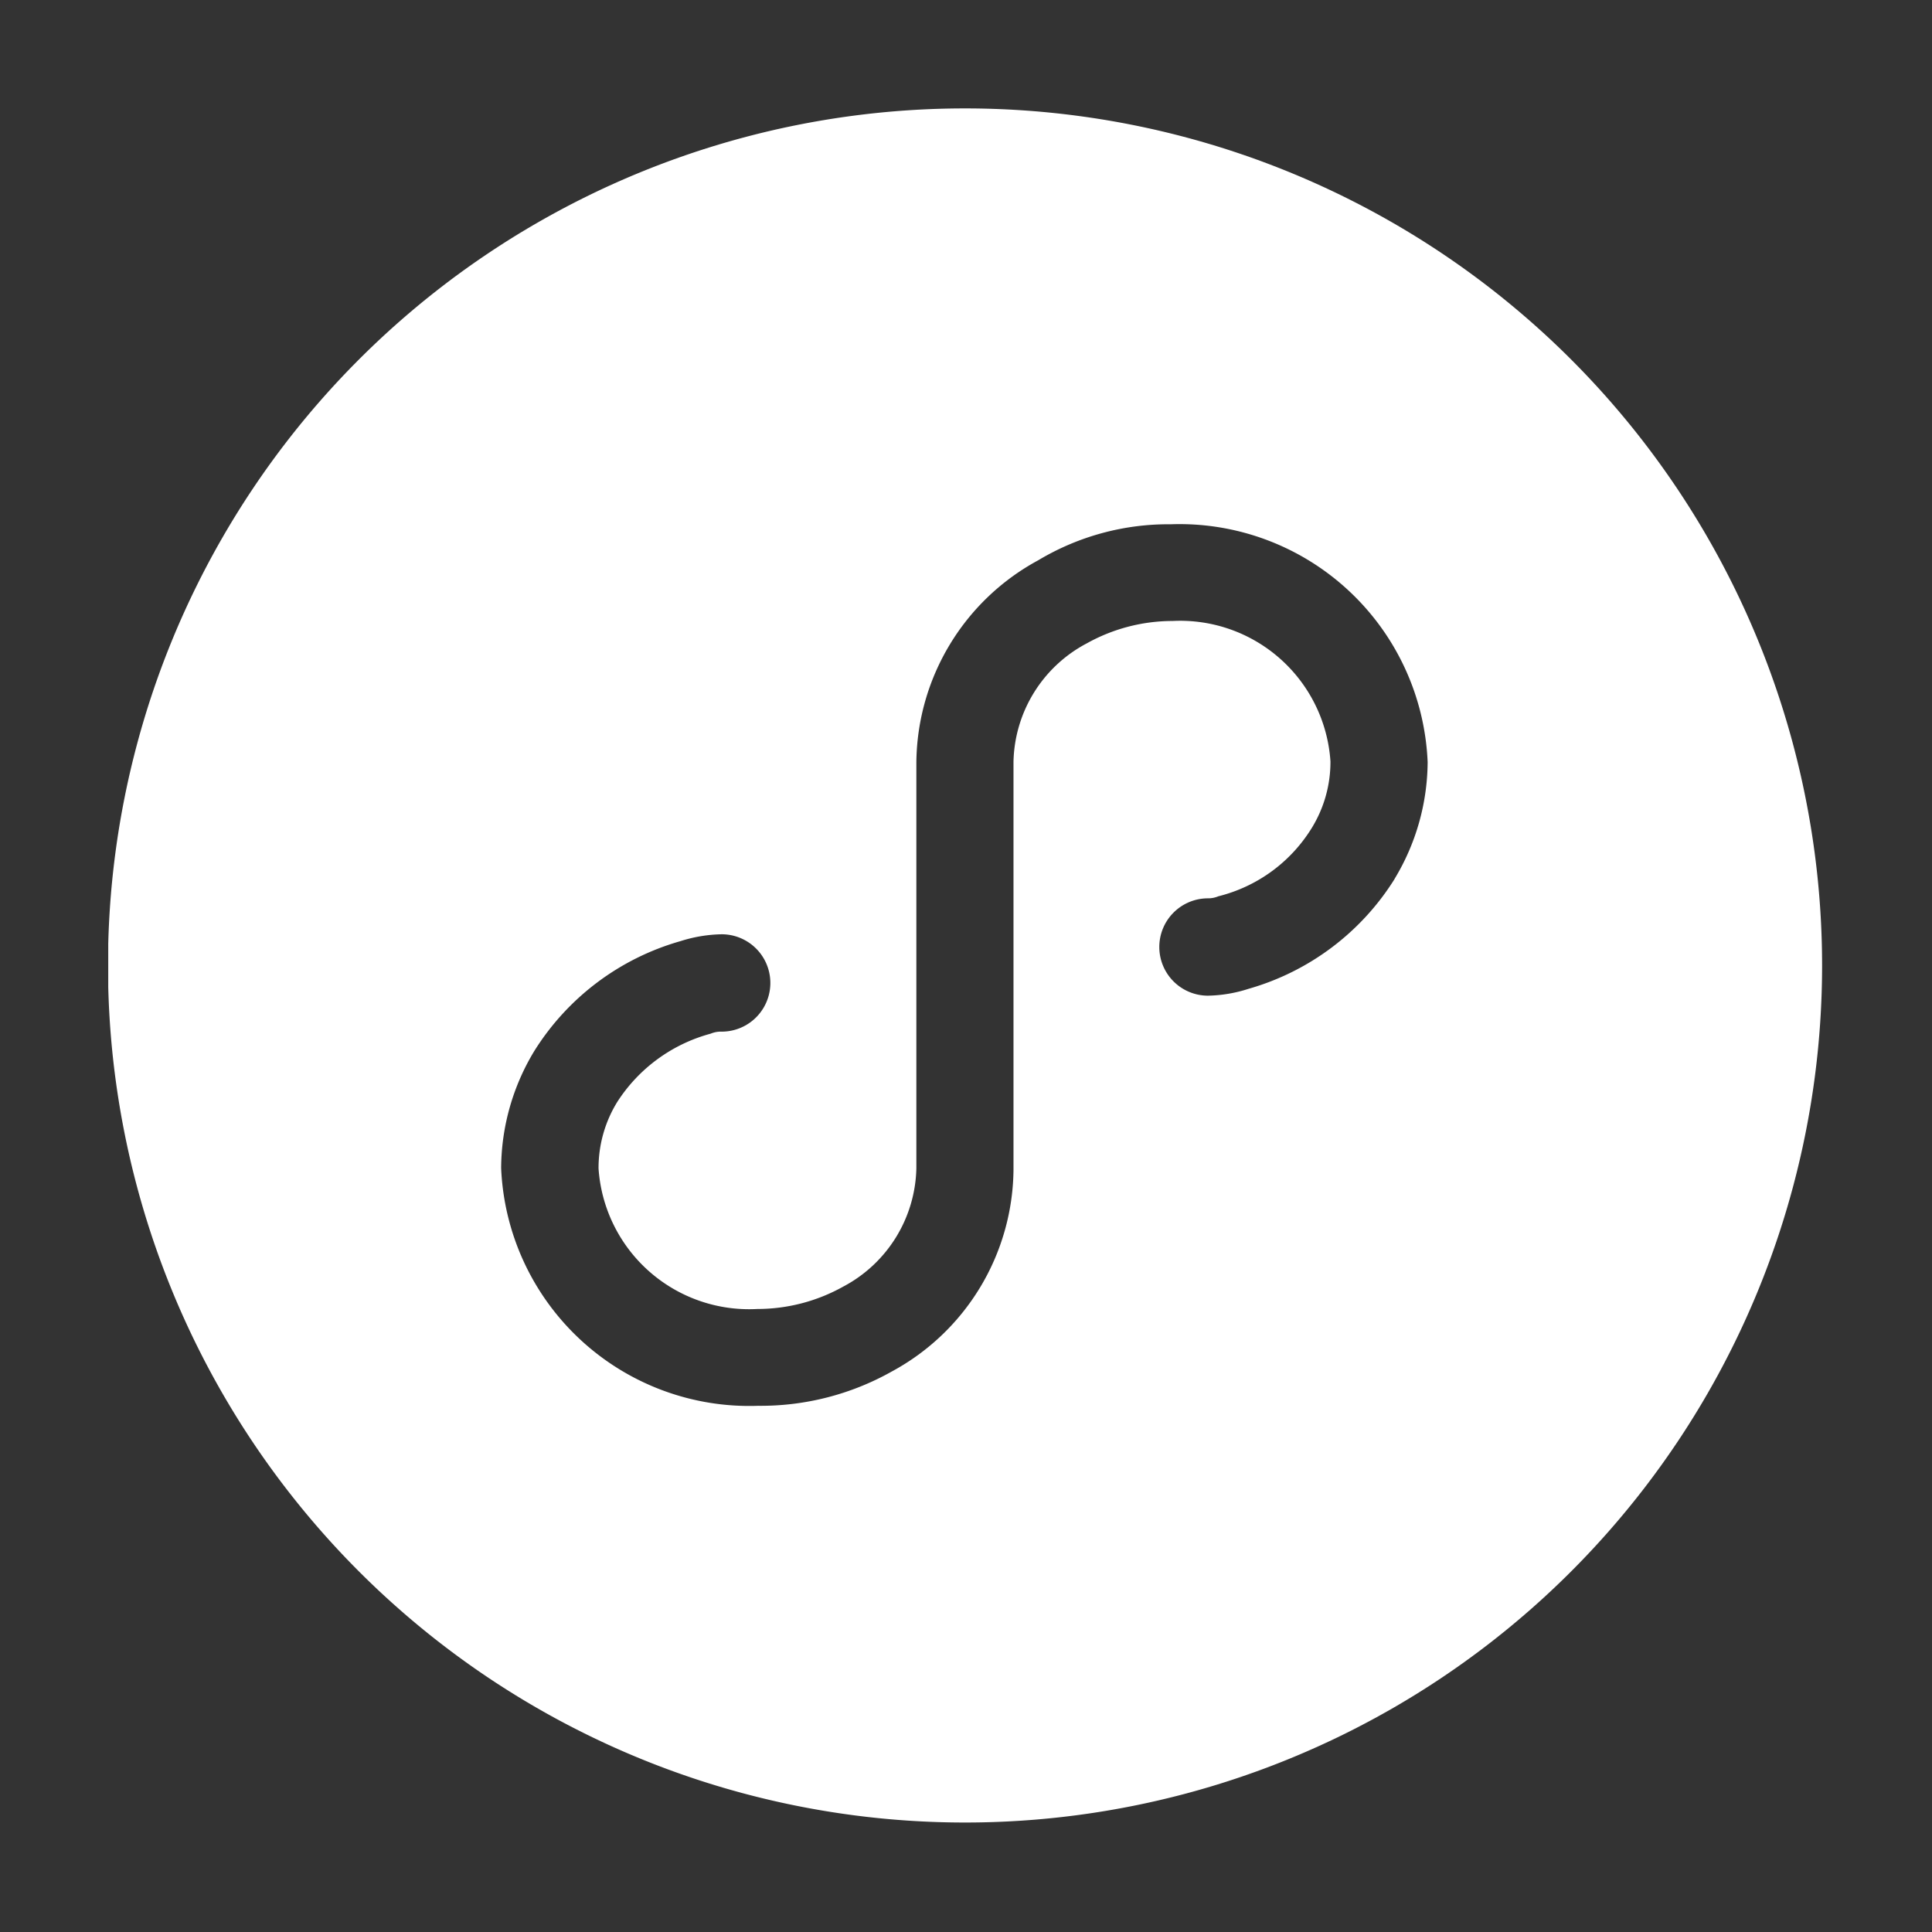 <svg xmlns="http://www.w3.org/2000/svg" xmlns:xlink="http://www.w3.org/1999/xlink" width="36" height="36" viewBox="0 0 36 36"><rect x="0" y="0" width="36" height="36" fill="#333333" stroke="none"/><defs><style>.a{fill:#fff;}.b{clip-path:url(#a);}.c{fill:none;}</style><clipPath id="a"><rect class="a" width="31.966" height="32"/></clipPath></defs><g transform="translate(-1616 -1043)"><g transform="translate(1122.187 1105)"><g transform="translate(495.83 -60)"><g class="b" transform="translate(0 0)"><path class="a" d="M511.68-59.48a15.97,15.97,0,0,0-15.97,15.97,15.97,15.97,0,0,0,15.97,15.97,15.97,15.97,0,0,0,15.97-15.97,15.97,15.97,0,0,0-15.97-15.97Zm8.007,14.354a4.74,4.74,0,0,1-2.724,2.051,2.6,2.6,0,0,1-.763.128.907.907,0,0,1-.9-.907.907.907,0,0,1,.9-.907.49.49,0,0,0,.2-.038,2.852,2.852,0,0,0,1.744-1.278,2.347,2.347,0,0,0,.345-1.236,2.806,2.806,0,0,0-2.942-2.616,3.284,3.284,0,0,0-1.6.418,2.555,2.555,0,0,0-1.364,2.2V-39.7a4.318,4.318,0,0,1-2.268,3.756,4.979,4.979,0,0,1-2.488.639,4.628,4.628,0,0,1-4.791-4.43,4.248,4.248,0,0,1,.616-2.178,4.74,4.74,0,0,1,2.725-2.05,2.674,2.674,0,0,1,.763-.128.907.907,0,0,1,.79.452.907.907,0,0,1,0,.91.907.907,0,0,1-.79.452.488.488,0,0,0-.2.038,2.993,2.993,0,0,0-1.744,1.278,2.347,2.347,0,0,0-.345,1.236,2.812,2.812,0,0,0,2.961,2.616,3.282,3.282,0,0,0,1.6-.418,2.555,2.555,0,0,0,1.361-2.2V-47.3a4.328,4.328,0,0,1,2.271-3.76,4.719,4.719,0,0,1,2.469-.671A4.628,4.628,0,0,1,520.3-47.3a4.248,4.248,0,0,1-.617,2.178Zm0,0" transform="translate(-495.715 59.5)"/></g></g></g><rect class="c" width="36" height="36" transform="translate(1616 1043)"/></g></svg>